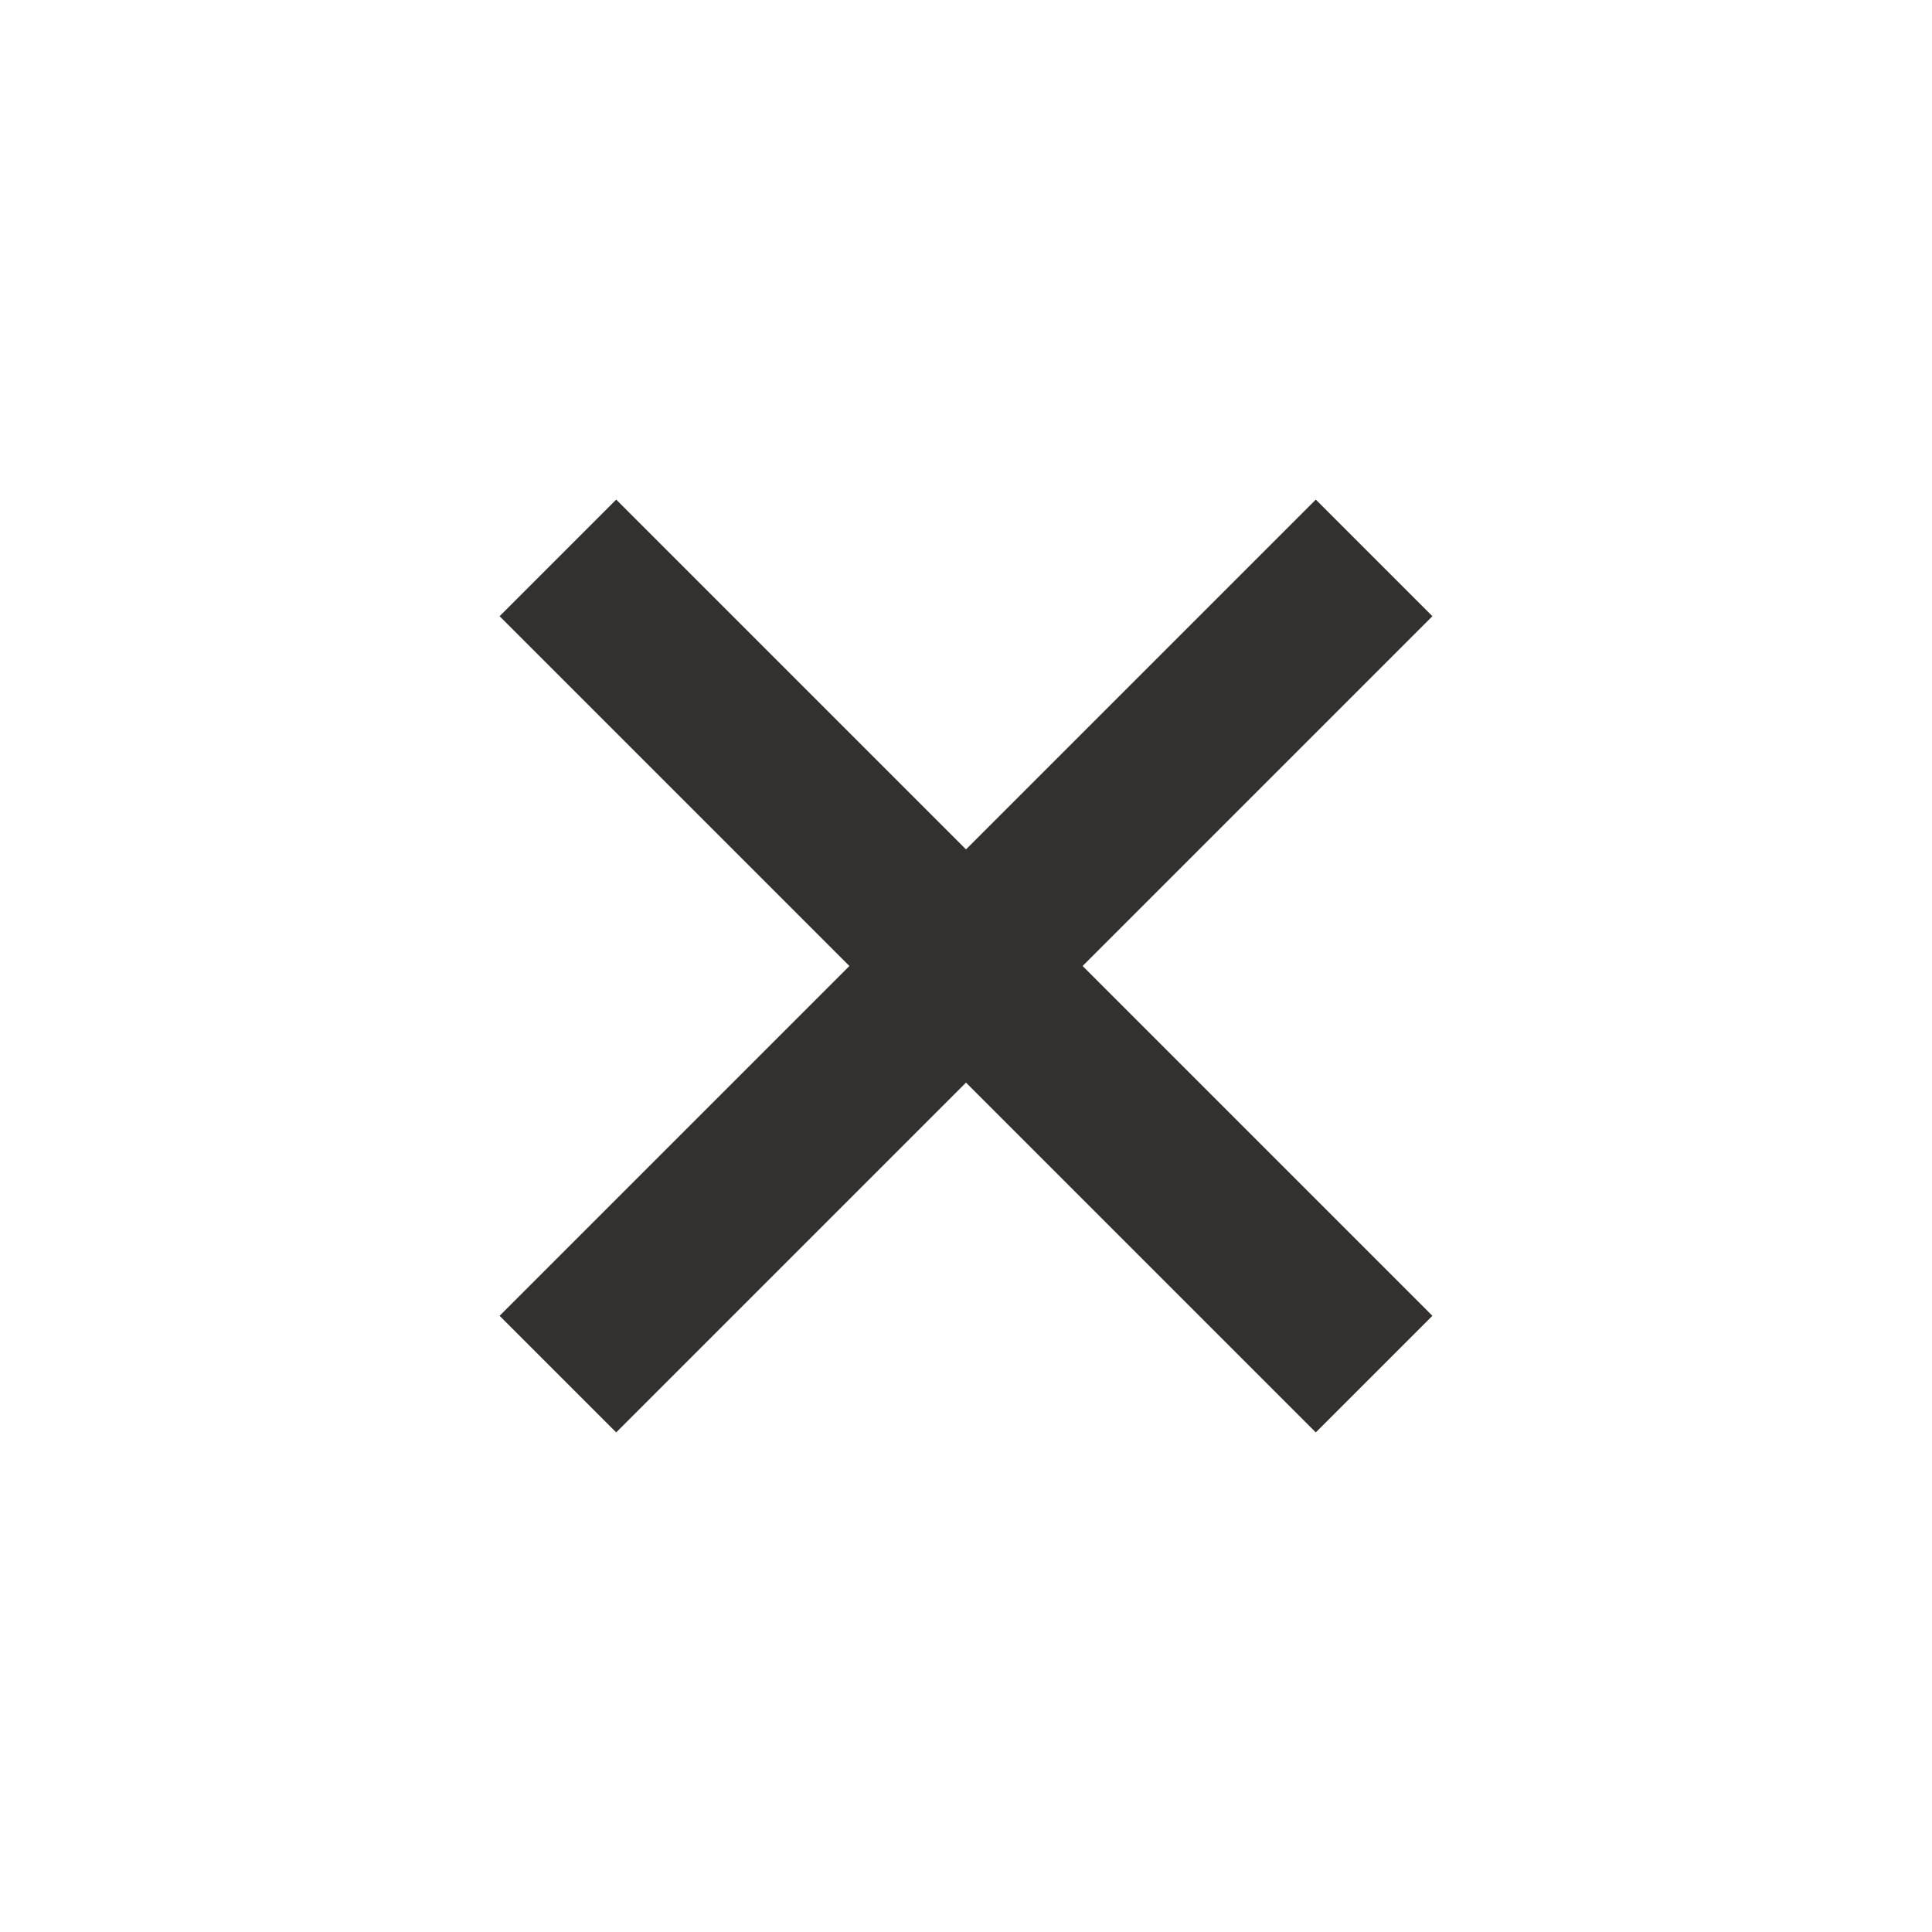<svg xmlns="http://www.w3.org/2000/svg" viewBox="0 0 1024 1024"><style>*{fill:#33302E!important;}</style><path d="M697.4 759.2l61.8-61.8L573.8 512l185.4-185.4-61.8-61.8L512 450.2 326.6 264.8l-61.8 61.8L450.2 512 264.8 697.4l61.8 61.8L512 573.8z"/></svg>